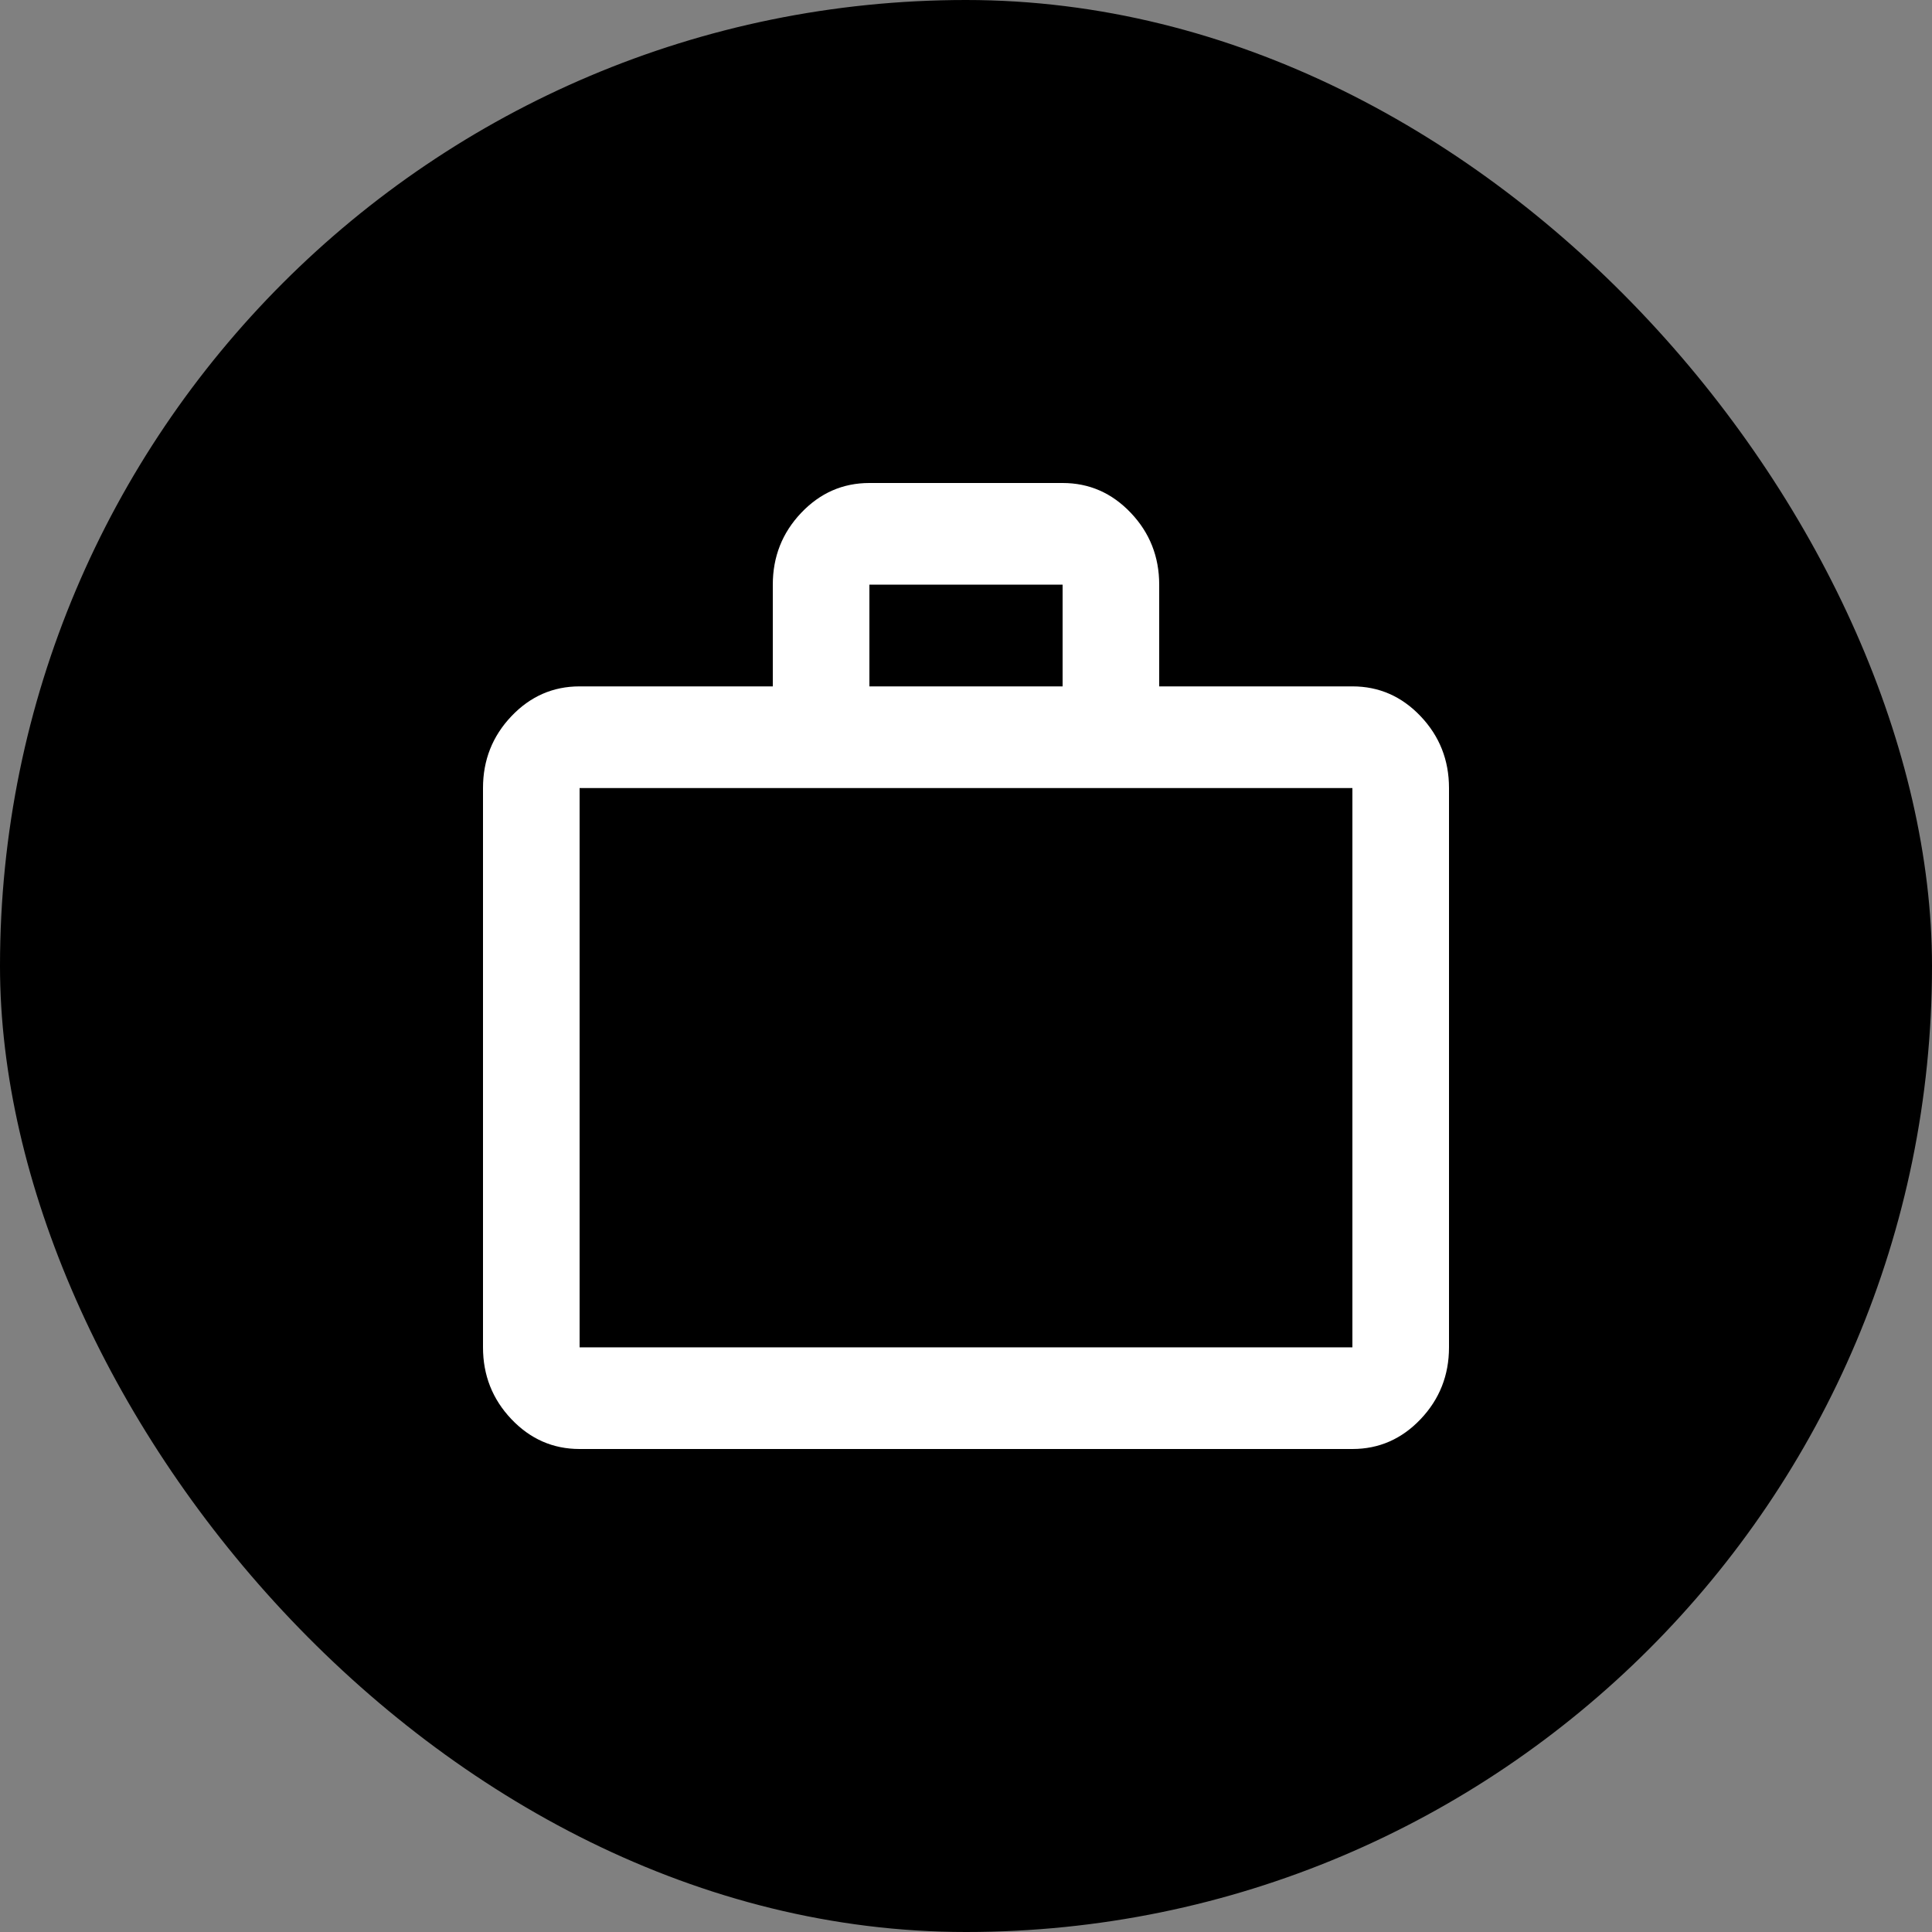 <svg width="48" height="48" viewBox="0 0 48 48" fill="none" xmlns="http://www.w3.org/2000/svg">
<rect x="0" y="0" width="48" height="48" fill="#808080" stroke="none"/>
<rect width="48" height="48" rx="24" fill="black"/>
<path d="M14.4 36C13.74 36 13.175 35.753 12.705 35.258C12.235 34.763 12 34.168 12 33.474V19.579C12 18.884 12.235 18.29 12.705 17.795C13.175 17.3 13.74 17.053 14.4 17.053H19.2V14.526C19.2 13.832 19.435 13.237 19.905 12.742C20.375 12.247 20.94 12 21.6 12H26.4C27.06 12 27.625 12.247 28.095 12.742C28.565 13.237 28.8 13.832 28.8 14.526V17.053H33.6C34.26 17.053 34.825 17.3 35.295 17.795C35.765 18.29 36 18.884 36 19.579V33.474C36 34.168 35.765 34.763 35.295 35.258C34.825 35.753 34.26 36 33.6 36H14.4ZM14.4 33.474H33.6V19.579H14.4V33.474ZM21.6 17.053H26.4V14.526H21.6V17.053Z" fill="white"/>
</svg>
